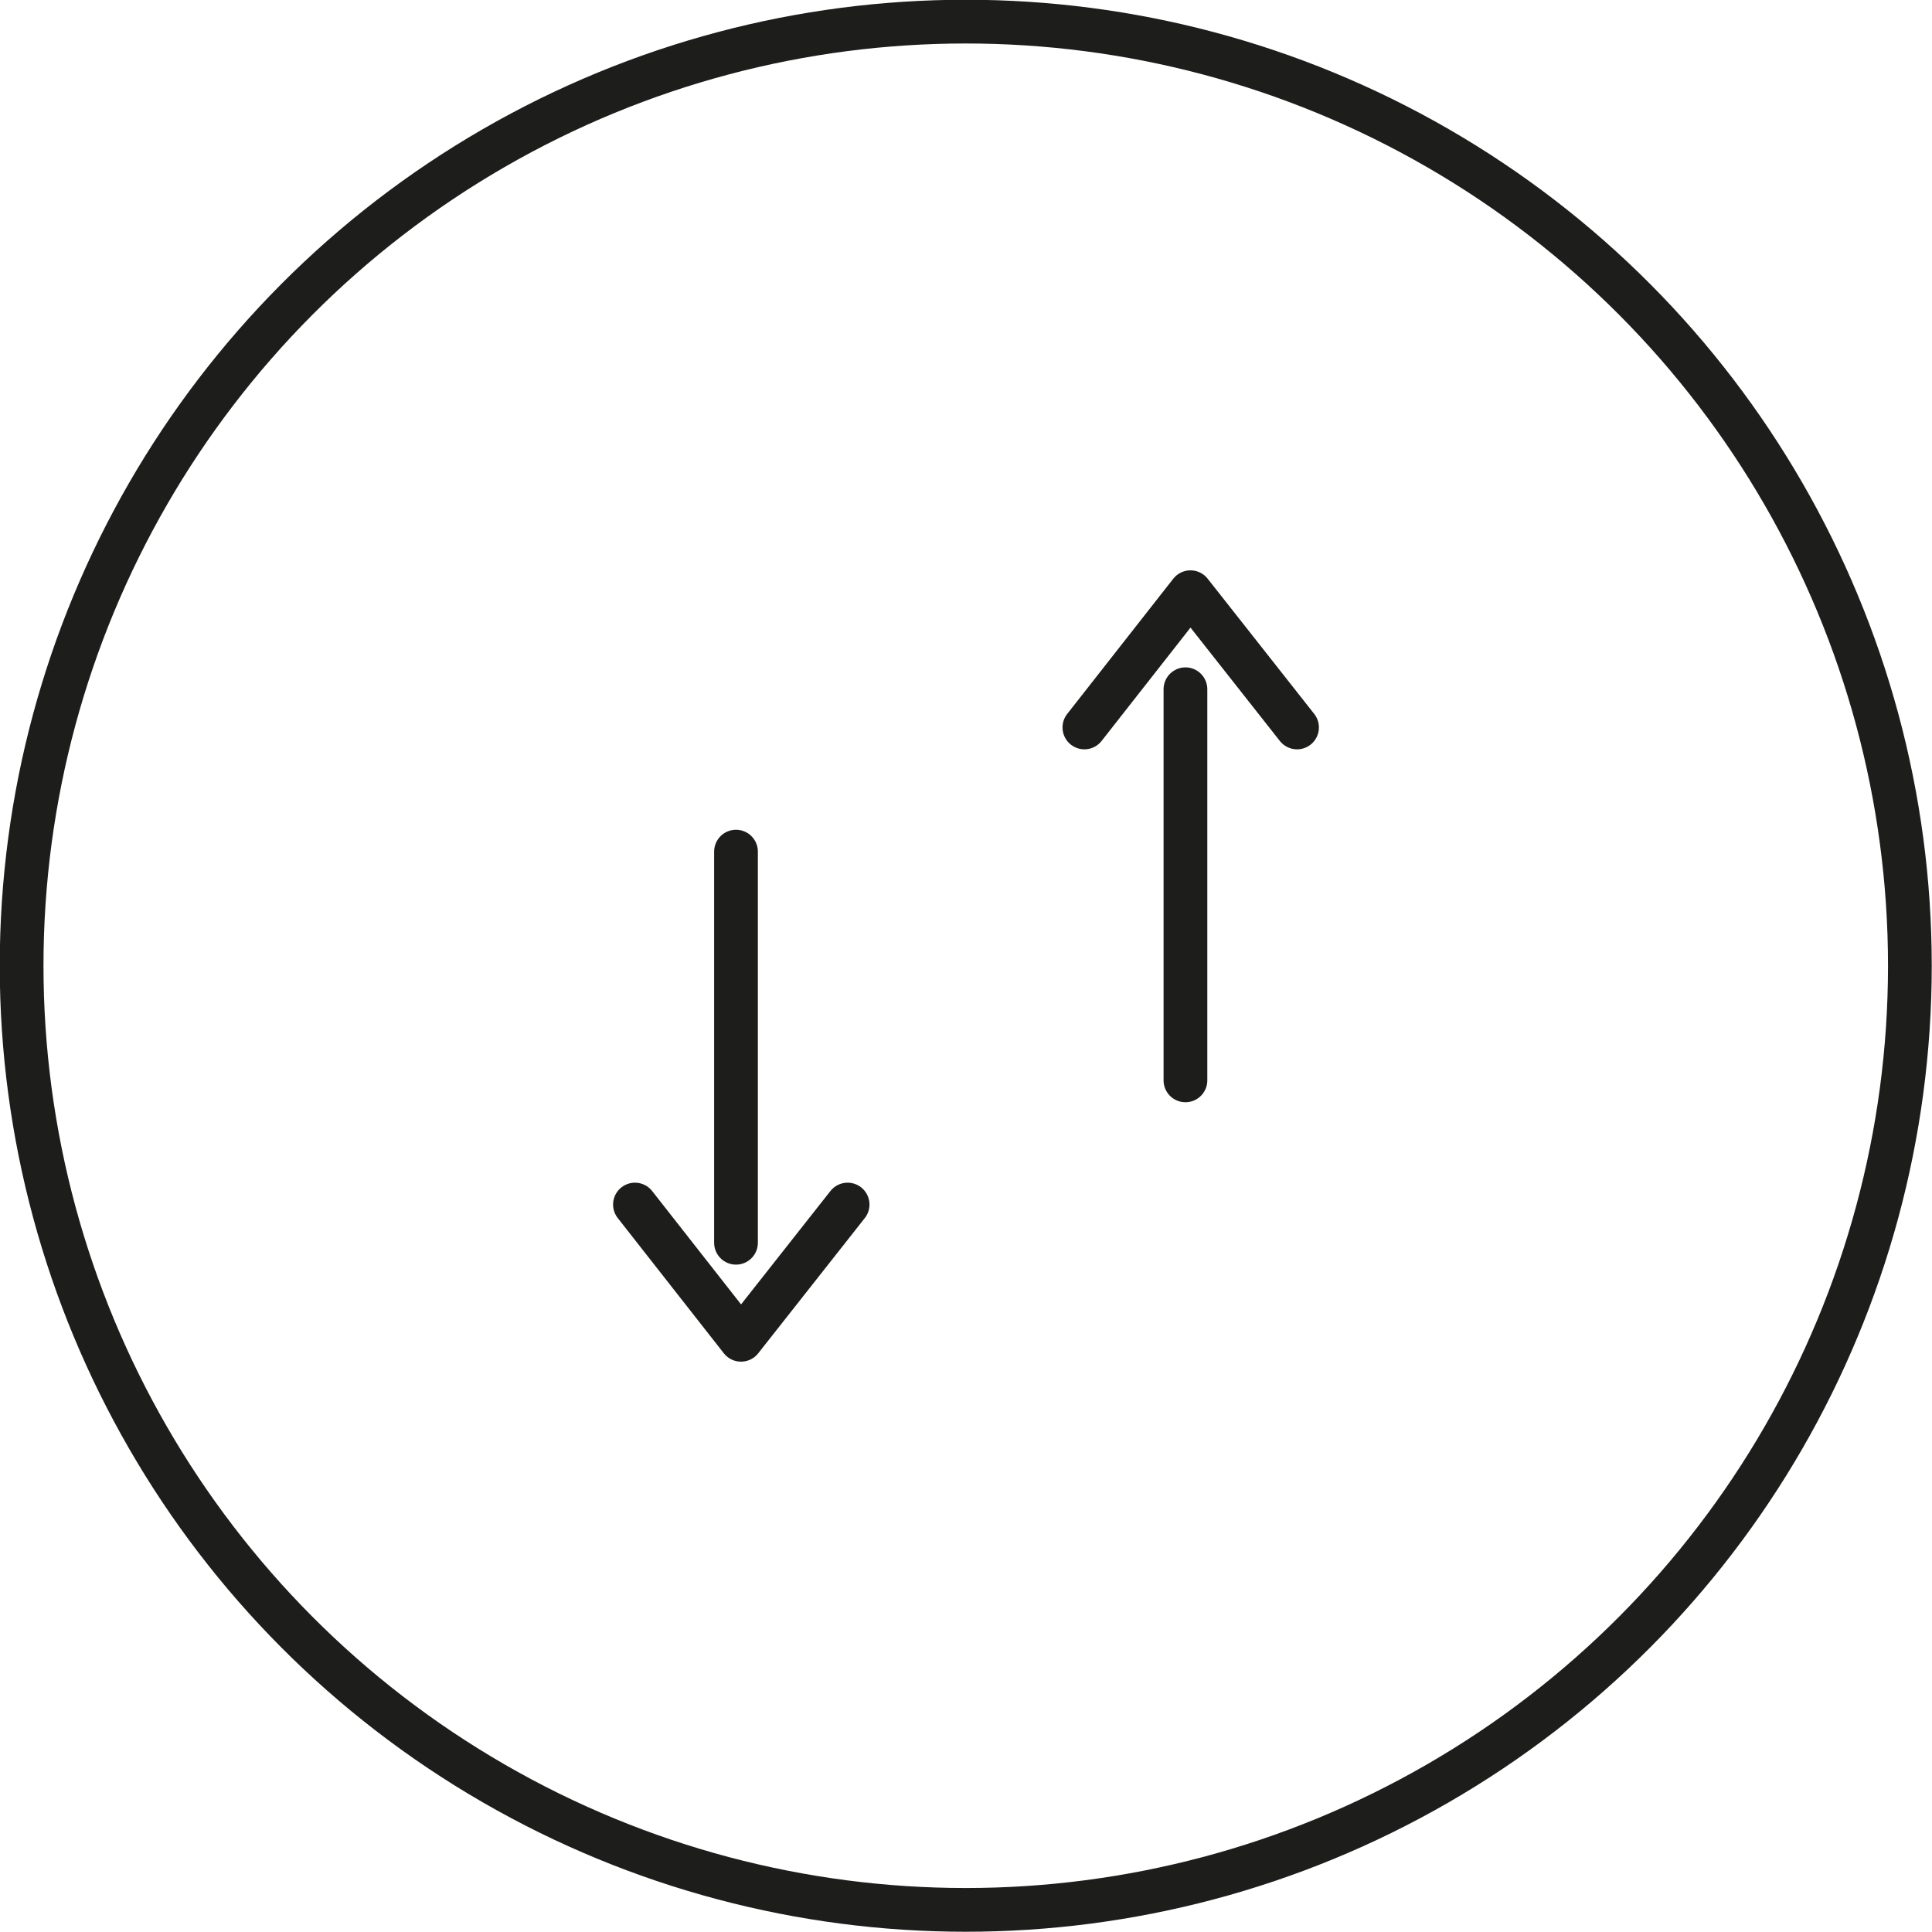 <?xml version="1.0" encoding="UTF-8"?>
<svg id="Capa_1" data-name="Capa 1" xmlns="http://www.w3.org/2000/svg" viewBox="0 0 38.43 38.43">
  <defs>
    <style>
      .cls-1 {
        stroke-miterlimit: 10;
      }

      .cls-1, .cls-2 {
        fill: none;
        stroke: #1d1d1b;
        stroke-width: .87px;
      }

      .cls-2 {
        stroke-linecap: round;
        stroke-linejoin: round;
      }
    </style>
  </defs>
  <circle class="cls-1" cx="19.21" cy="19.21" r="18.78"/>
  <line class="cls-2" x1="14.64" y1="24.72" x2="14.64" y2="16.94"/>
  <polyline class="cls-2" points="12.63 23.96 14.74 26.65 16.86 23.96"/>
  <line class="cls-2" x1="23.58" y1="13.71" x2="23.58" y2="21.49"/>
  <polyline class="cls-2" points="21.57 14.47 23.68 11.78 25.8 14.47"/>
</svg>